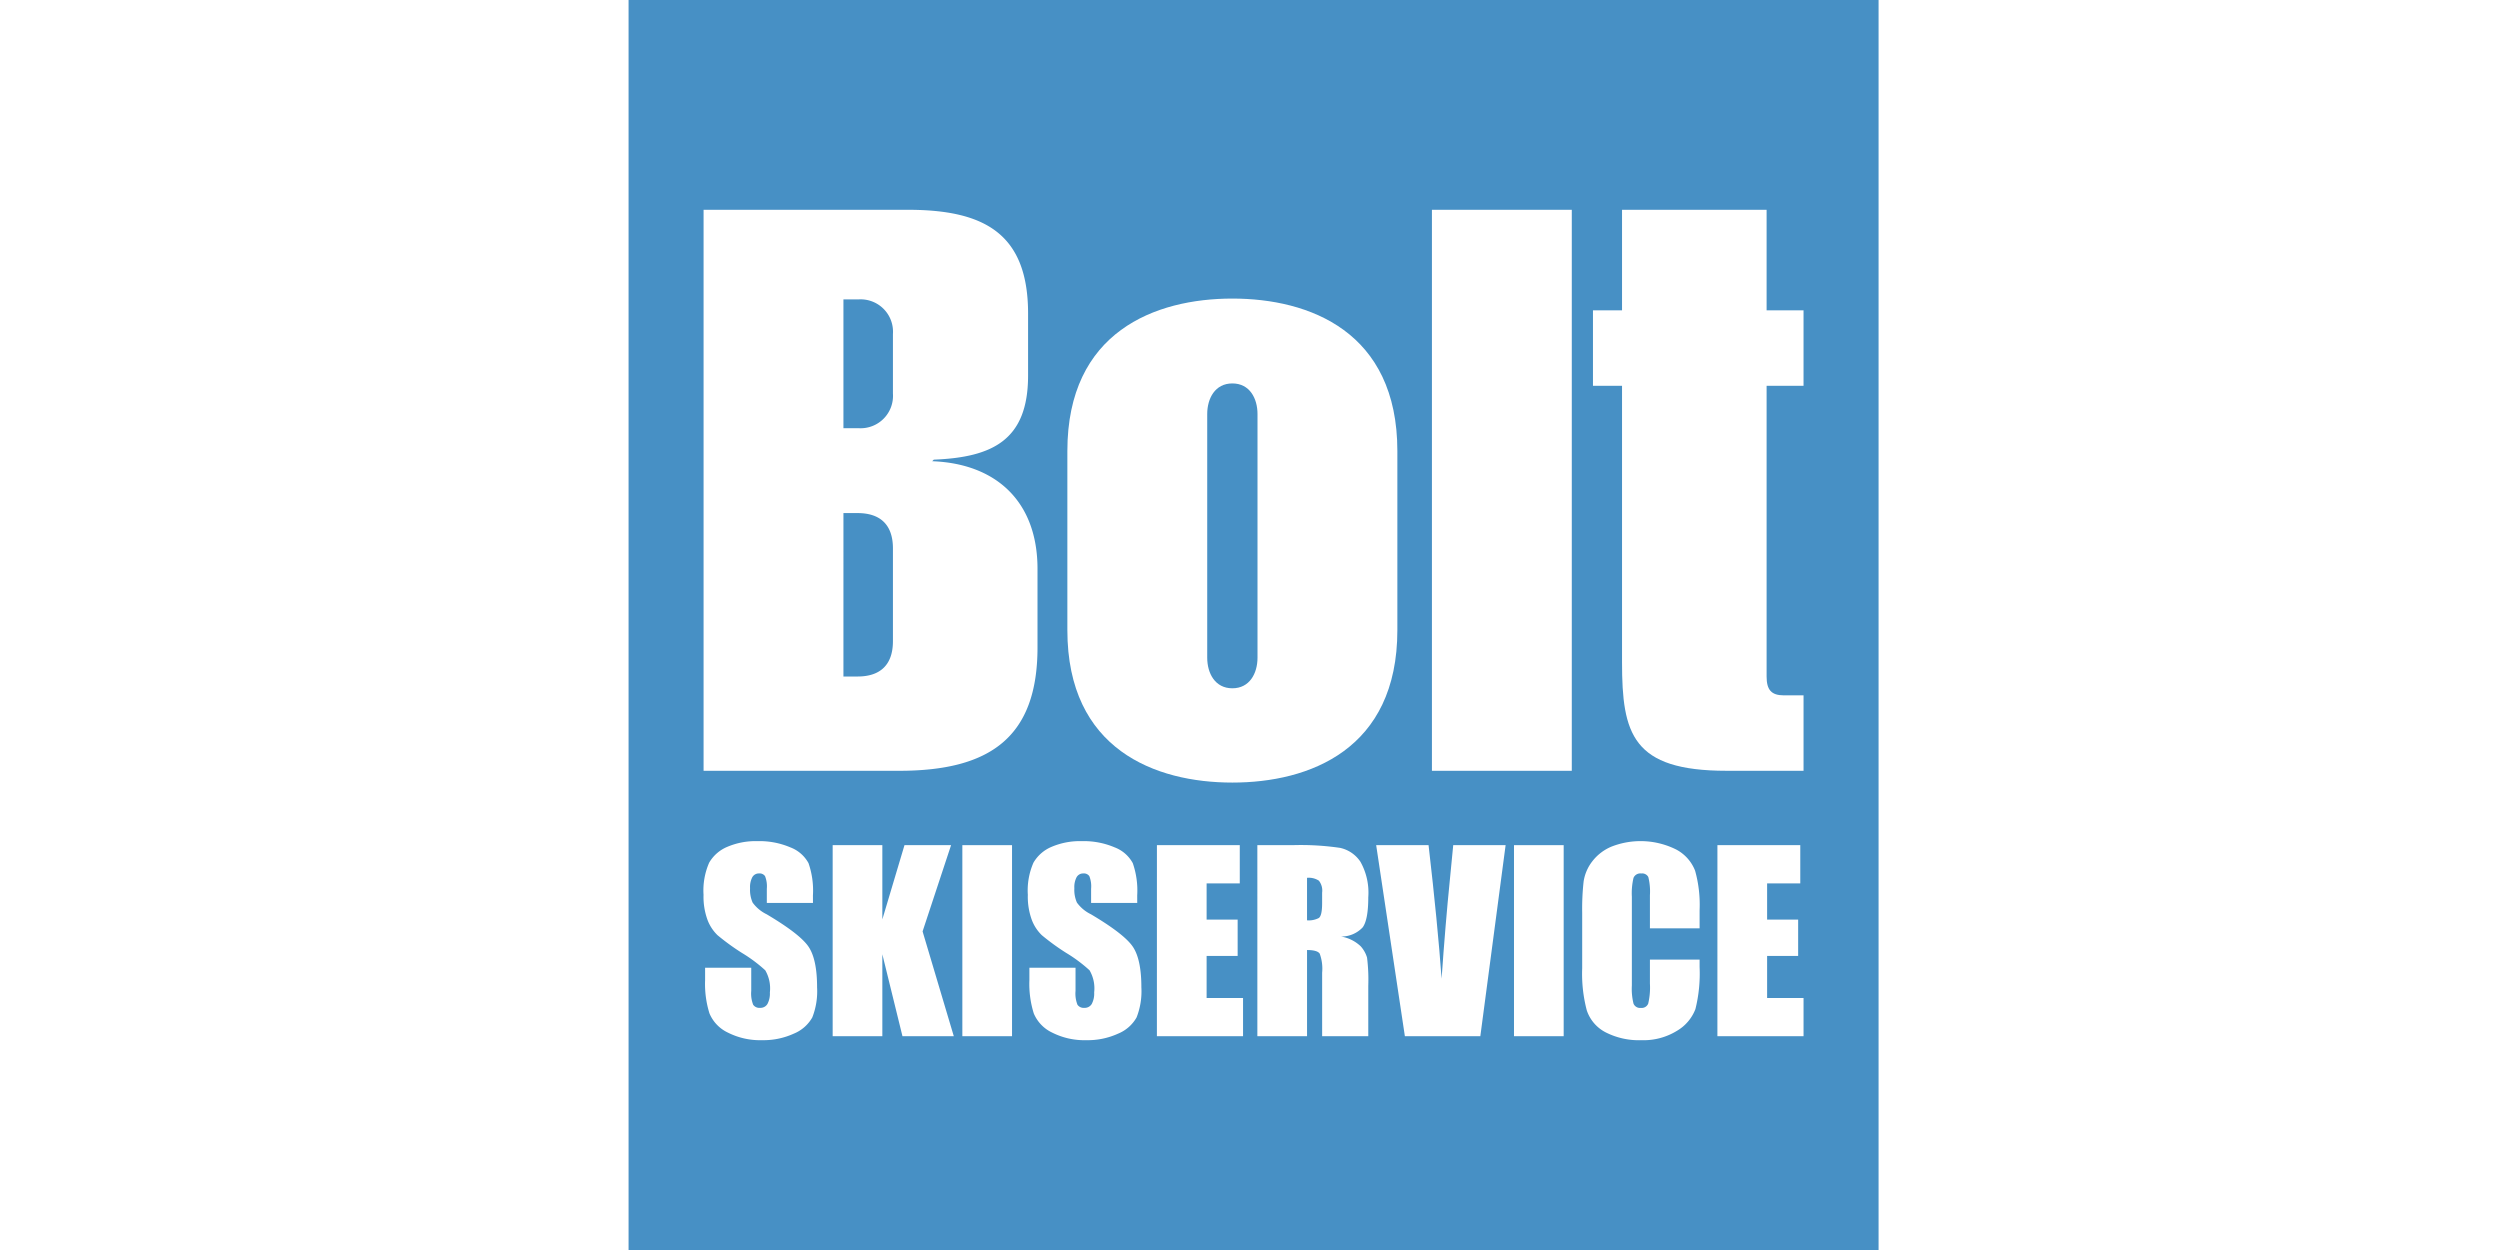 <?xml version="1.0" encoding="UTF-8"?> <svg xmlns="http://www.w3.org/2000/svg" xmlns:xlink="http://www.w3.org/1999/xlink" width="350" height="175" viewBox="0 0 350 175"><defs><clipPath id="clip-path"><rect id="Rechteck_2015" data-name="Rechteck 2015" width="175" height="175" fill="none"></rect></clipPath></defs><g id="Gruppe_1044" data-name="Gruppe 1044" transform="translate(598 -3332)"><g id="Gruppe_1043" data-name="Gruppe 1043"><g id="Gruppe_1030" data-name="Gruppe 1030" transform="translate(0 -168)"><rect id="Rechteck_1980" data-name="Rechteck 1980" width="350" height="175" transform="translate(-598 3500)" fill="#fff"></rect></g><g id="Gruppe_1042" data-name="Gruppe 1042" transform="translate(-510 3332)"><rect id="Rechteck_2011" data-name="Rechteck 2011" width="175" height="175" fill="#4790c5"></rect><g id="Gruppe_1041" data-name="Gruppe 1041"><g id="Gruppe_1040" data-name="Gruppe 1040" clip-path="url(#clip-path)"><path id="Pfad_7220" data-name="Pfad 7220" d="M17.009,47.575h28.6c10.67,0,16.83,3.3,16.83,14.52v8.691c0,9.02-4.95,11.44-13.2,11.77l-.22.22c8.91.33,14.74,5.61,14.74,15.07v11c0,12.54-6.6,17.27-19.36,17.27H17.009Zm19.58,30.58h2.2a4.533,4.533,0,0,0,4.73-4.839v-8.36a4.533,4.533,0,0,0-4.73-4.84h-2.2Zm0,34.76h1.98c3.08,0,4.95-1.54,4.95-4.95V94.985c0-3.41-1.87-4.95-4.95-4.95h-1.98Z" transform="translate(-6.508 -18.204)" fill="#fff"></path><path id="Pfad_7221" data-name="Pfad 7221" d="M99.506,89.048c0-16.72,12.32-21.34,23.1-21.34s23.1,4.62,23.1,21.34v25.08c0,16.72-12.32,21.34-23.1,21.34s-23.1-4.62-23.1-21.34Zm19.58,28.93c0,2.2,1.1,4.29,3.52,4.29s3.52-2.09,3.52-4.29v-34.1c0-2.2-1.1-4.29-3.52-4.29s-3.52,2.09-3.52,4.29Z" transform="translate(-38.075 -25.908)" fill="#fff"></path><rect id="Rechteck_2012" data-name="Rechteck 2012" width="19.58" height="78.541" transform="translate(112.47 29.371)" fill="#fff"></rect><path id="Pfad_7222" data-name="Pfad 7222" d="M218.7,61.655h4.07V47.574h20.24V61.655h5.17V72.214h-5.17v40.7c0,1.869.661,2.639,2.421,2.639h2.75v10.561H237.4c-13.2,0-14.63-5.17-14.63-15.18V72.214H218.7Z" transform="translate(-83.685 -18.204)" fill="#fff"></path><path id="Pfad_7223" data-name="Pfad 7223" d="M32.323,199.4H25.863v-1.982a3.893,3.893,0,0,0-.248-1.768.911.911,0,0,0-.826-.38,1.052,1.052,0,0,0-.95.513,2.971,2.971,0,0,0-.322,1.554,4.4,4.4,0,0,0,.362,2.017,5.26,5.26,0,0,0,1.965,1.635q4.644,2.756,5.85,4.524t1.206,5.7a10,10,0,0,1-.669,4.212,5.24,5.24,0,0,1-2.586,2.271,10.218,10.218,0,0,1-4.46.917,9.971,9.971,0,0,1-4.766-1.058,5.189,5.189,0,0,1-2.586-2.693,13.8,13.8,0,0,1-.611-4.642v-1.751h6.459v3.254a4.279,4.279,0,0,0,.273,1.933,1.054,1.054,0,0,0,.966.43,1.132,1.132,0,0,0,1.032-.545,3.11,3.11,0,0,0,.339-1.619,5.015,5.015,0,0,0-.645-3.089,20.49,20.49,0,0,0-3.254-2.428,32.024,32.024,0,0,1-3.436-2.495,5.837,5.837,0,0,1-1.4-2.147,9.448,9.448,0,0,1-.553-3.5,9.713,9.713,0,0,1,.785-4.494,5.277,5.277,0,0,1,2.535-2.221,10.115,10.115,0,0,1,4.229-.8,11.011,11.011,0,0,1,4.617.876A4.831,4.831,0,0,1,31.7,193.83a11.671,11.671,0,0,1,.619,4.517Z" transform="translate(-6.508 -72.988)" fill="#fff"></path><path id="Pfad_7224" data-name="Pfad 7224" d="M62.861,191.658l-3.989,12.076L63.24,218.4H56.054l-2.816-11.465V218.4H46.283V191.658h6.955v10.391l3.1-10.391Z" transform="translate(-17.71 -73.336)" fill="#fff"></path><rect id="Rechteck_2013" data-name="Rechteck 2013" width="6.955" height="26.746" transform="translate(46.729 118.322)" fill="#fff"></rect><path id="Pfad_7225" data-name="Pfad 7225" d="M105.857,199.4H99.4v-1.982a3.884,3.884,0,0,0-.248-1.768.911.911,0,0,0-.826-.38,1.052,1.052,0,0,0-.95.513,2.971,2.971,0,0,0-.322,1.554,4.4,4.4,0,0,0,.362,2.017,5.258,5.258,0,0,0,1.966,1.635q4.643,2.756,5.849,4.524t1.206,5.7a9.992,9.992,0,0,1-.669,4.212,5.237,5.237,0,0,1-2.585,2.271,10.218,10.218,0,0,1-4.46.917,9.971,9.971,0,0,1-4.766-1.058,5.185,5.185,0,0,1-2.585-2.693,13.786,13.786,0,0,1-.612-4.642v-1.751h6.459v3.254a4.279,4.279,0,0,0,.273,1.933,1.054,1.054,0,0,0,.966.43,1.134,1.134,0,0,0,1.033-.545,3.11,3.11,0,0,0,.338-1.619,5.015,5.015,0,0,0-.645-3.089,20.49,20.49,0,0,0-3.254-2.428,32.024,32.024,0,0,1-3.436-2.495,5.837,5.837,0,0,1-1.4-2.147,9.448,9.448,0,0,1-.553-3.5,9.713,9.713,0,0,1,.785-4.494,5.277,5.277,0,0,1,2.535-2.221,10.115,10.115,0,0,1,4.229-.8,11.014,11.014,0,0,1,4.618.876,4.83,4.83,0,0,1,2.527,2.206,11.671,11.671,0,0,1,.619,4.517Z" transform="translate(-34.645 -72.988)" fill="#fff"></path><path id="Pfad_7226" data-name="Pfad 7226" d="M119.816,191.658h11.6v5.353h-4.643v5.072h4.345v5.088h-4.345v5.881h5.1V218.4h-12.06Z" transform="translate(-45.847 -73.336)" fill="#fff"></path><path id="Pfad_7227" data-name="Pfad 7227" d="M142.589,191.659h4.923a37.676,37.676,0,0,1,6.666.38,4.587,4.587,0,0,1,2.841,1.942,8.81,8.81,0,0,1,1.1,4.98q0,3.123-.777,4.2a4.076,4.076,0,0,1-3.056,1.288,5.222,5.222,0,0,1,2.775,1.371,4.1,4.1,0,0,1,.885,1.578,24.965,24.965,0,0,1,.173,3.956V218.4h-6.459v-8.888a6.13,6.13,0,0,0-.338-2.66q-.338-.512-1.776-.512V218.4h-6.955Zm6.955,4.576v5.947a3.054,3.054,0,0,0,1.644-.322q.471-.321.47-2.09V198.3a2.231,2.231,0,0,0-.454-1.669,2.587,2.587,0,0,0-1.661-.4" transform="translate(-54.56 -73.336)" fill="#fff"></path><path id="Pfad_7228" data-name="Pfad 7228" d="M187.657,191.658,184.118,218.4H173.553l-4.018-26.746h7.334q1.278,11.05,1.826,18.7.539-7.732,1.145-13.727l.483-4.973Z" transform="translate(-64.871 -73.336)" fill="#fff"></path><rect id="Rechteck_2014" data-name="Rechteck 2014" width="6.955" height="26.746" transform="translate(123.959 118.322)" fill="#fff"></rect><path id="Pfad_7229" data-name="Pfad 7229" d="M232.692,202.956h-6.955v-4.648a8.3,8.3,0,0,0-.224-2.531.958.958,0,0,0-.983-.5,1.027,1.027,0,0,0-1.09.611,9.293,9.293,0,0,0-.232,2.644v12.423a8.662,8.662,0,0,0,.232,2.544.99.99,0,0,0,1.041.595.978.978,0,0,0,1.016-.6,9.743,9.743,0,0,0,.24-2.8v-3.362h6.955v1.042a20.6,20.6,0,0,1-.586,5.89,6.025,6.025,0,0,1-2.595,3.044,8.882,8.882,0,0,1-4.947,1.306,10.252,10.252,0,0,1-5.039-1.106,5.382,5.382,0,0,1-2.626-3.065,20.109,20.109,0,0,1-.645-5.89v-7.814a34.736,34.736,0,0,1,.2-4.336,6.063,6.063,0,0,1,1.182-2.784,6.569,6.569,0,0,1,2.725-2.106,11.154,11.154,0,0,1,9.078.419,5.7,5.7,0,0,1,2.626,2.962,17.794,17.794,0,0,1,.628,5.517Z" transform="translate(-82.748 -72.988)" fill="#fff"></path><path id="Pfad_7230" data-name="Pfad 7230" d="M246.921,191.658h11.6v5.353h-4.643v5.072h4.345v5.088h-4.345v5.881h5.1V218.4h-12.06Z" transform="translate(-94.482 -73.336)" fill="#fff"></path></g></g></g></g></g></svg> 